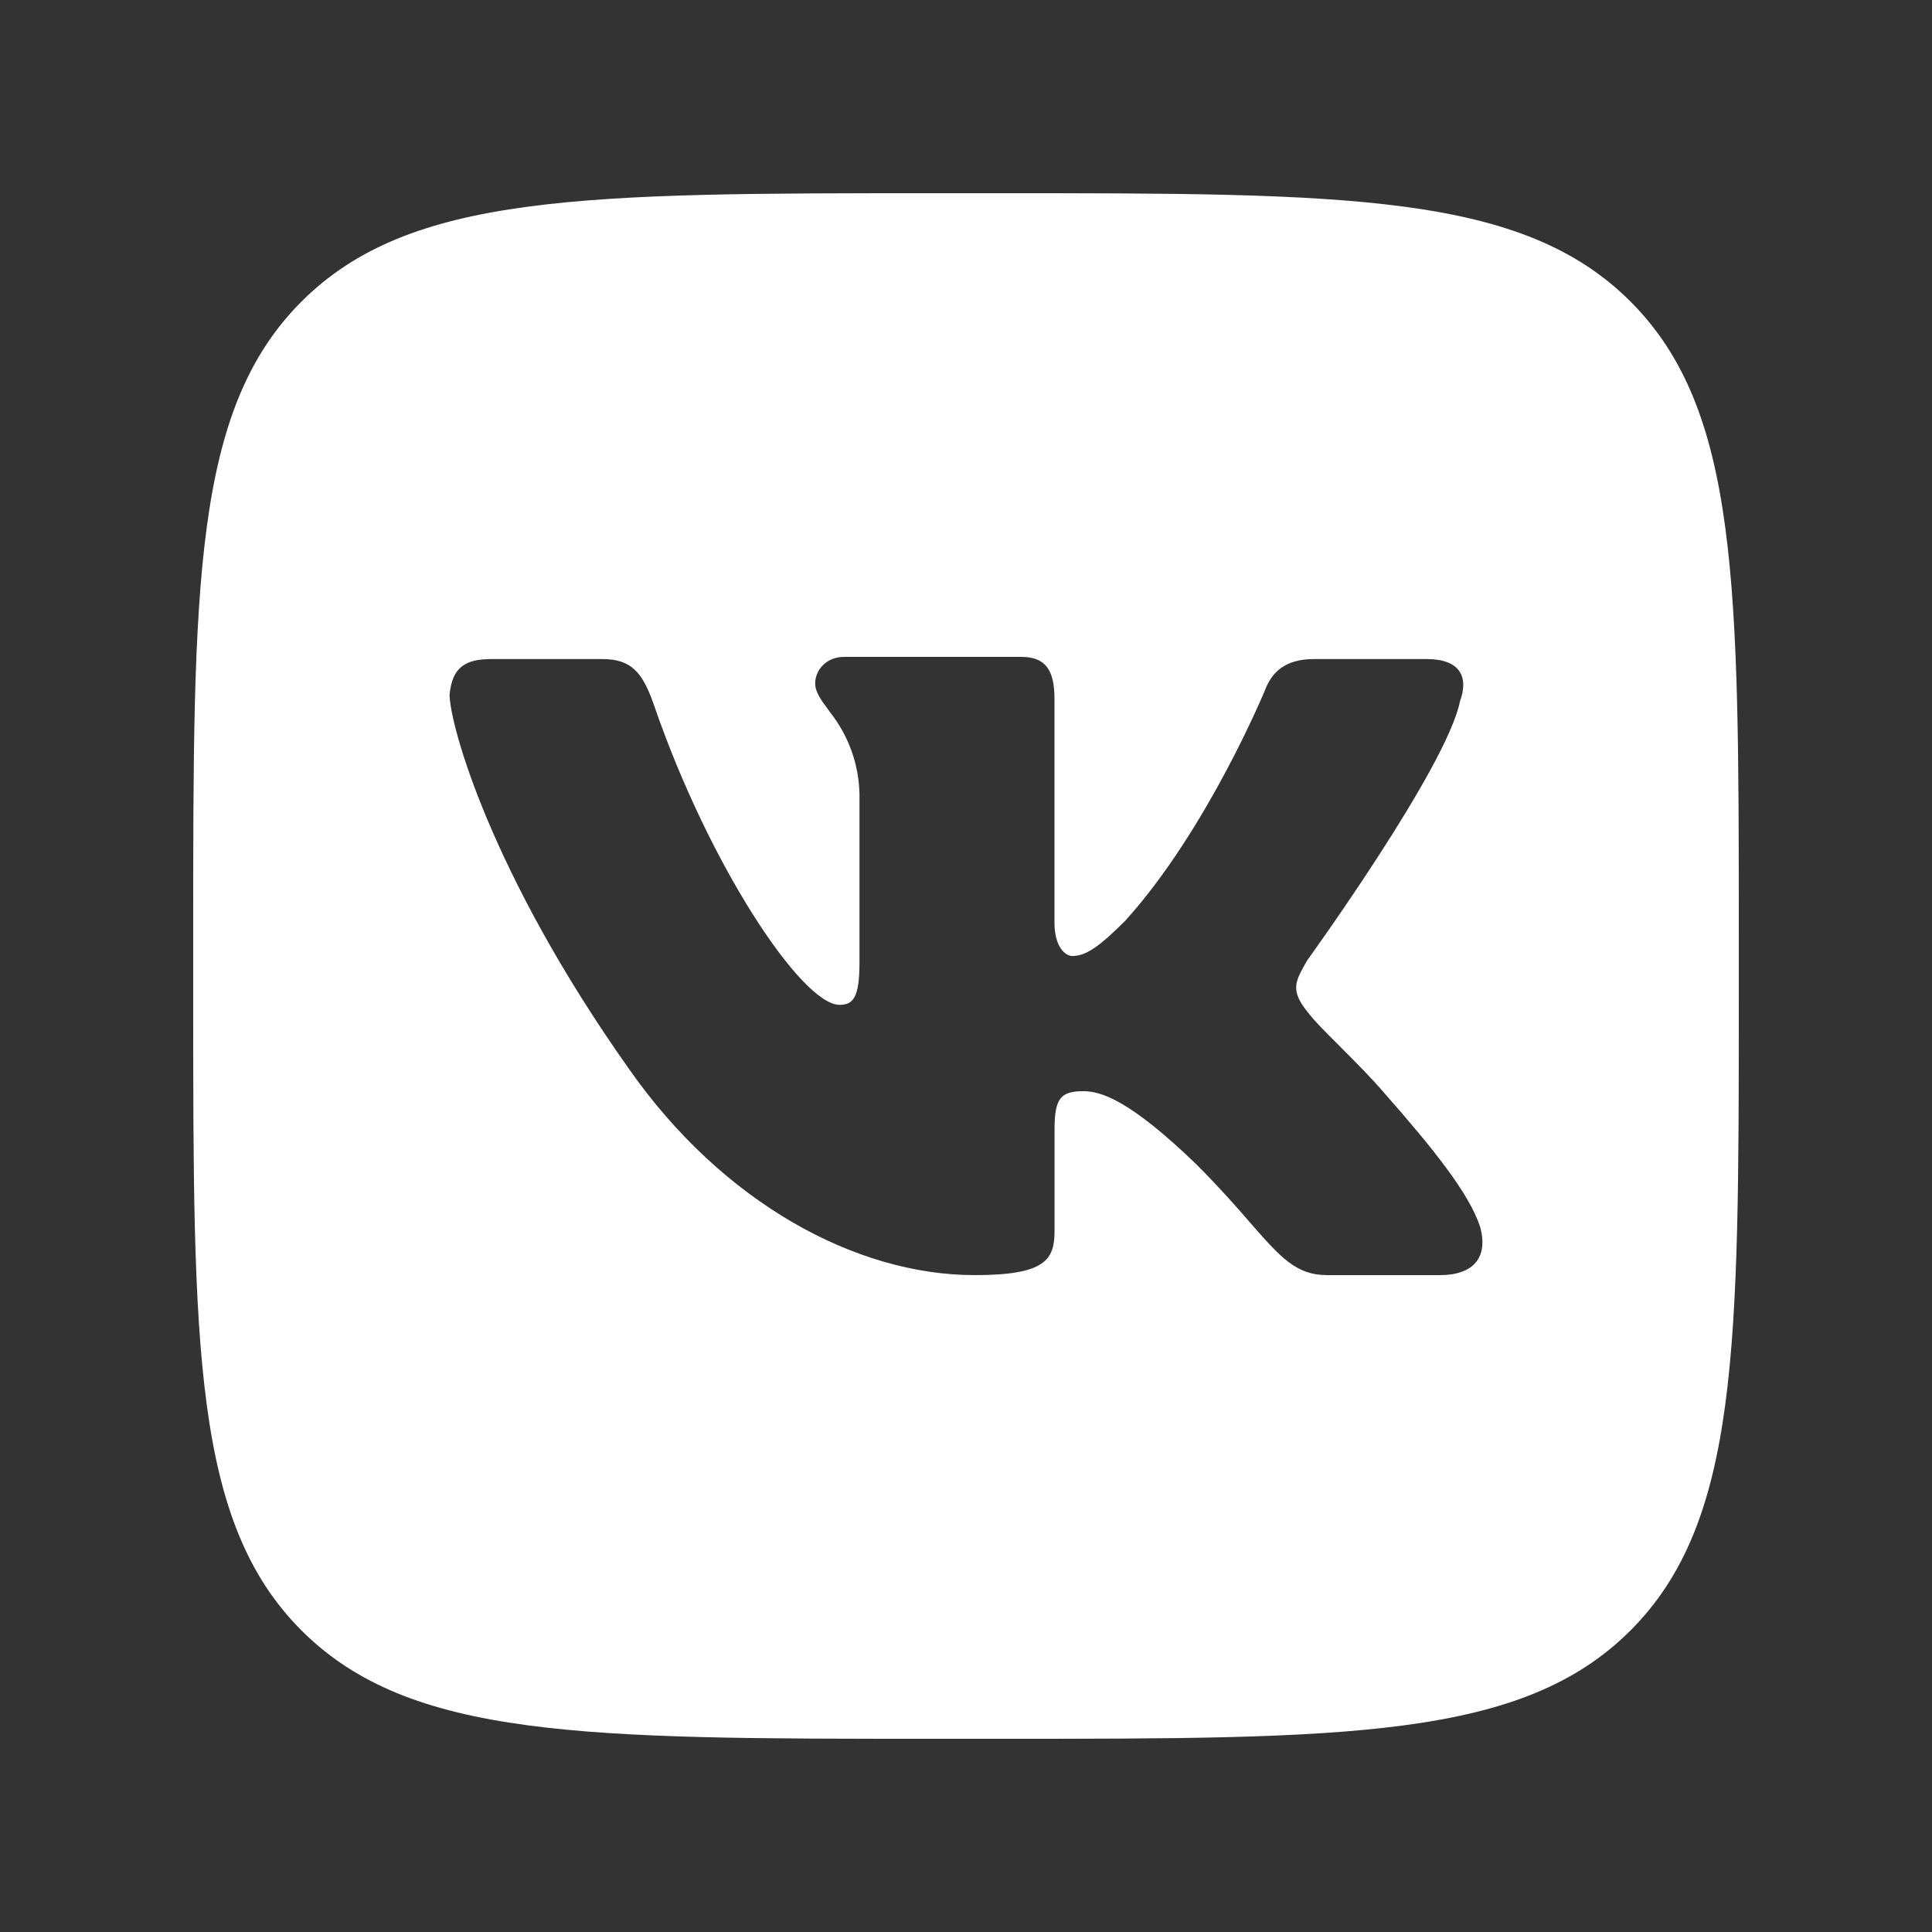 <?xml version="1.0" encoding="UTF-8"?> <svg xmlns="http://www.w3.org/2000/svg" width="120" height="120" viewBox="0 0 120 120" fill="none"><rect x="0" y="0" width="120" height="120" fill="#333333" stroke="none"/> <path fill-rule="evenodd" clip-rule="evenodd" d="M12 58.008C12 36.308 12 25.46 18.728 18.728C25.46 12 36.308 12 58.008 12H61.992C83.692 12 94.54 12 101.272 18.728C108 25.46 108 36.308 108 58.008V61.992C108 83.692 108 94.54 101.272 101.272C94.54 108 83.692 108 61.992 108H58.008C36.308 108 25.46 108 18.728 101.272C12 94.54 12 83.692 12 61.992V58.008ZM30.4 40.936H37.42C39.208 40.936 39.9 41.764 40.584 43.692C44.024 53.736 49.808 62.412 52.144 62.412C52.972 62.412 53.384 61.996 53.384 59.792V49.332C53.349 47.489 52.713 45.708 51.572 44.26C51.532 44.208 51.492 44.156 51.46 44.1C51.048 43.552 50.632 43.004 50.632 42.452C50.632 41.624 51.32 40.8 52.424 40.8H63.432C64.948 40.8 65.496 41.624 65.496 43.416V57.316C65.496 58.828 66.184 59.38 66.6 59.38C67.424 59.38 68.252 58.832 69.9 57.18C74.996 51.536 78.572 42.864 78.572 42.864C78.988 41.764 79.812 40.936 81.6 40.936H88.62C90.684 40.936 91.236 42.04 90.684 43.552C89.86 47.68 81.188 59.656 81.188 59.656L81.08 59.848C80.46 60.956 80.144 61.52 81.188 62.82C81.6 63.372 82.288 64.06 83.252 65.02V65.024C84.216 65.984 85.18 66.952 86.004 67.916C89.032 71.356 91.236 74.108 91.924 76.172C92.472 78.1 91.512 79.2 89.444 79.2H82.428C80.5 79.2 79.536 78.1 77.608 75.896C76.784 74.936 75.684 73.696 74.308 72.32C70.176 68.328 68.388 67.776 67.288 67.776C65.912 67.776 65.5 68.188 65.5 70.116V76.448C65.5 78.236 64.948 79.2 60.54 79.2C53.112 79.2 44.852 74.656 39.072 66.4C30.4 54.152 27.924 44.928 27.924 43.14C28.06 41.9 28.476 40.94 30.404 40.94L30.4 40.936Z" fill="white"></path> </svg> 